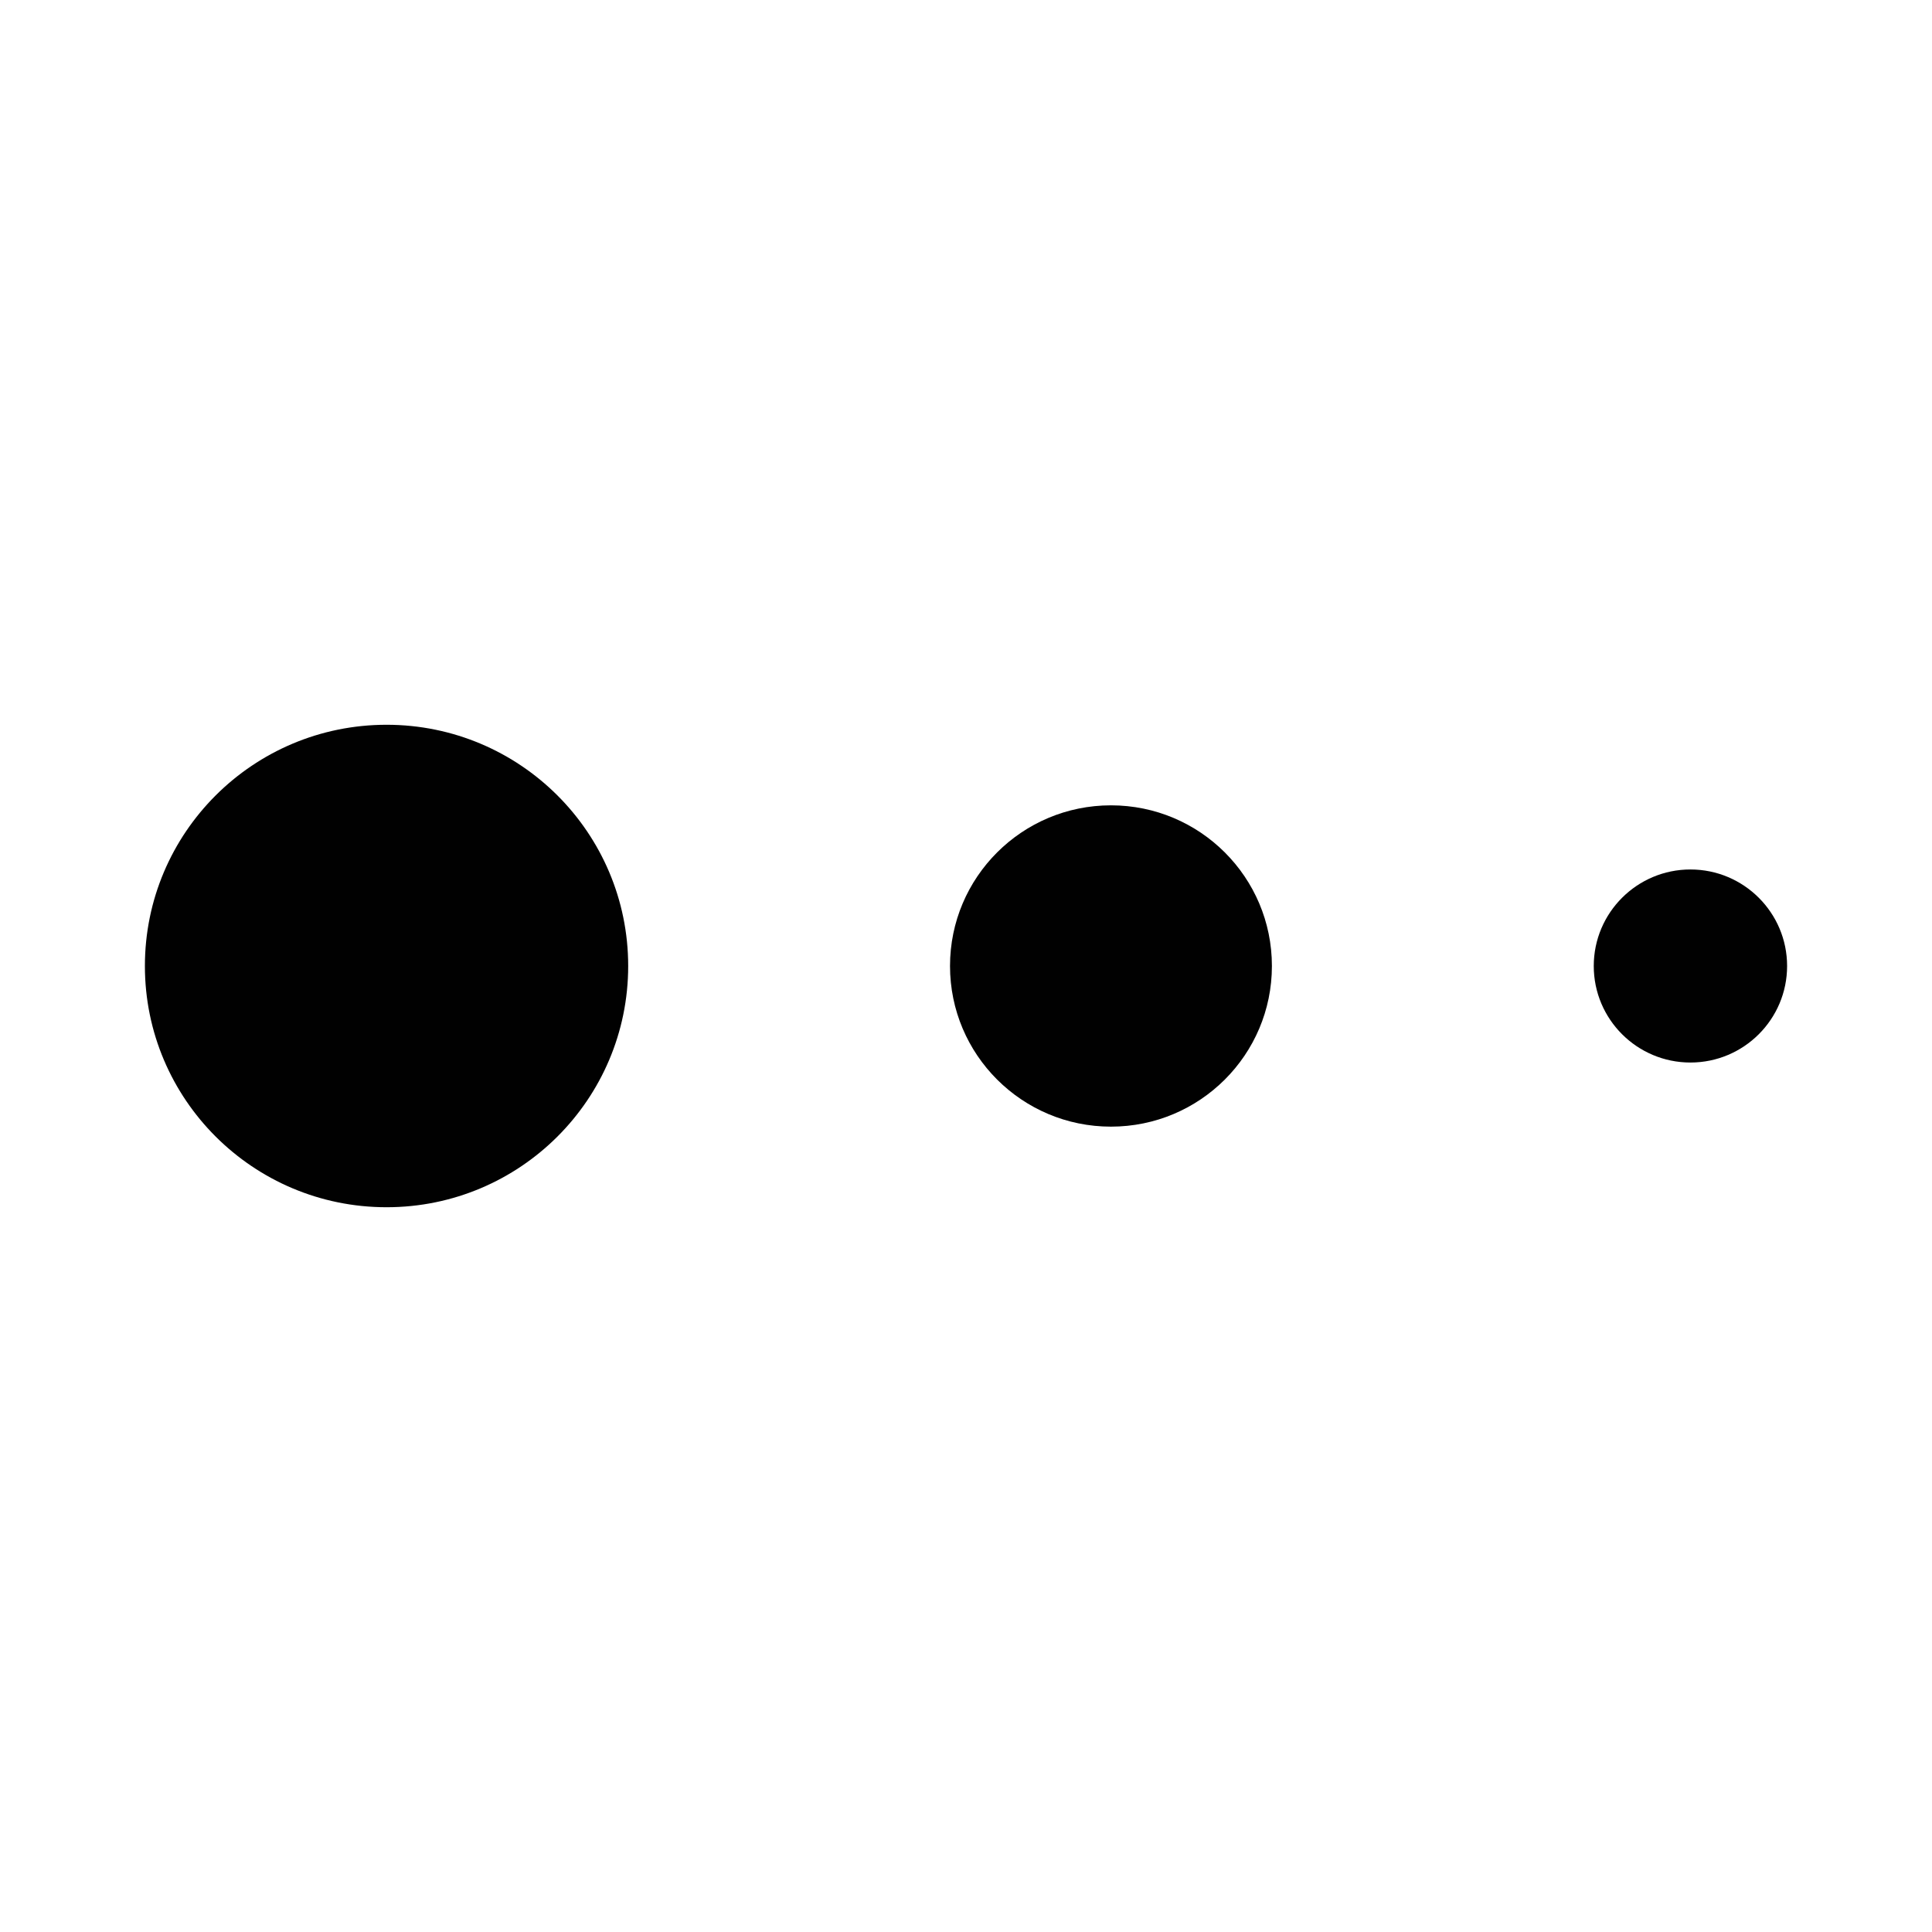 <?xml version="1.0" encoding="UTF-8"?> <svg xmlns="http://www.w3.org/2000/svg" width="80" height="80" viewBox="0 0 80 80" fill="none"><path d="M16.007 30.011C10.479 30.011 6 34.483 6 40C6 45.517 10.479 49.989 16.007 49.989C21.533 49.989 26.012 45.517 26.012 40C26.012 34.483 21.533 30.011 16.007 30.011Z" fill="#010101"></path><path d="M69.997 36.003C67.787 36.003 65.994 37.794 65.994 40C65.994 42.206 67.787 43.997 69.997 43.997C72.207 43.997 74 42.206 74 40C74 37.794 72.207 36.003 69.997 36.003Z" fill="#010101"></path><path d="M46.003 33.347C42.322 33.347 39.338 36.324 39.338 40C39.338 43.675 42.322 46.652 46.003 46.652C49.683 46.652 52.667 43.675 52.667 40C52.667 36.324 49.683 33.347 46.003 33.347Z" fill="#010101"></path></svg> 